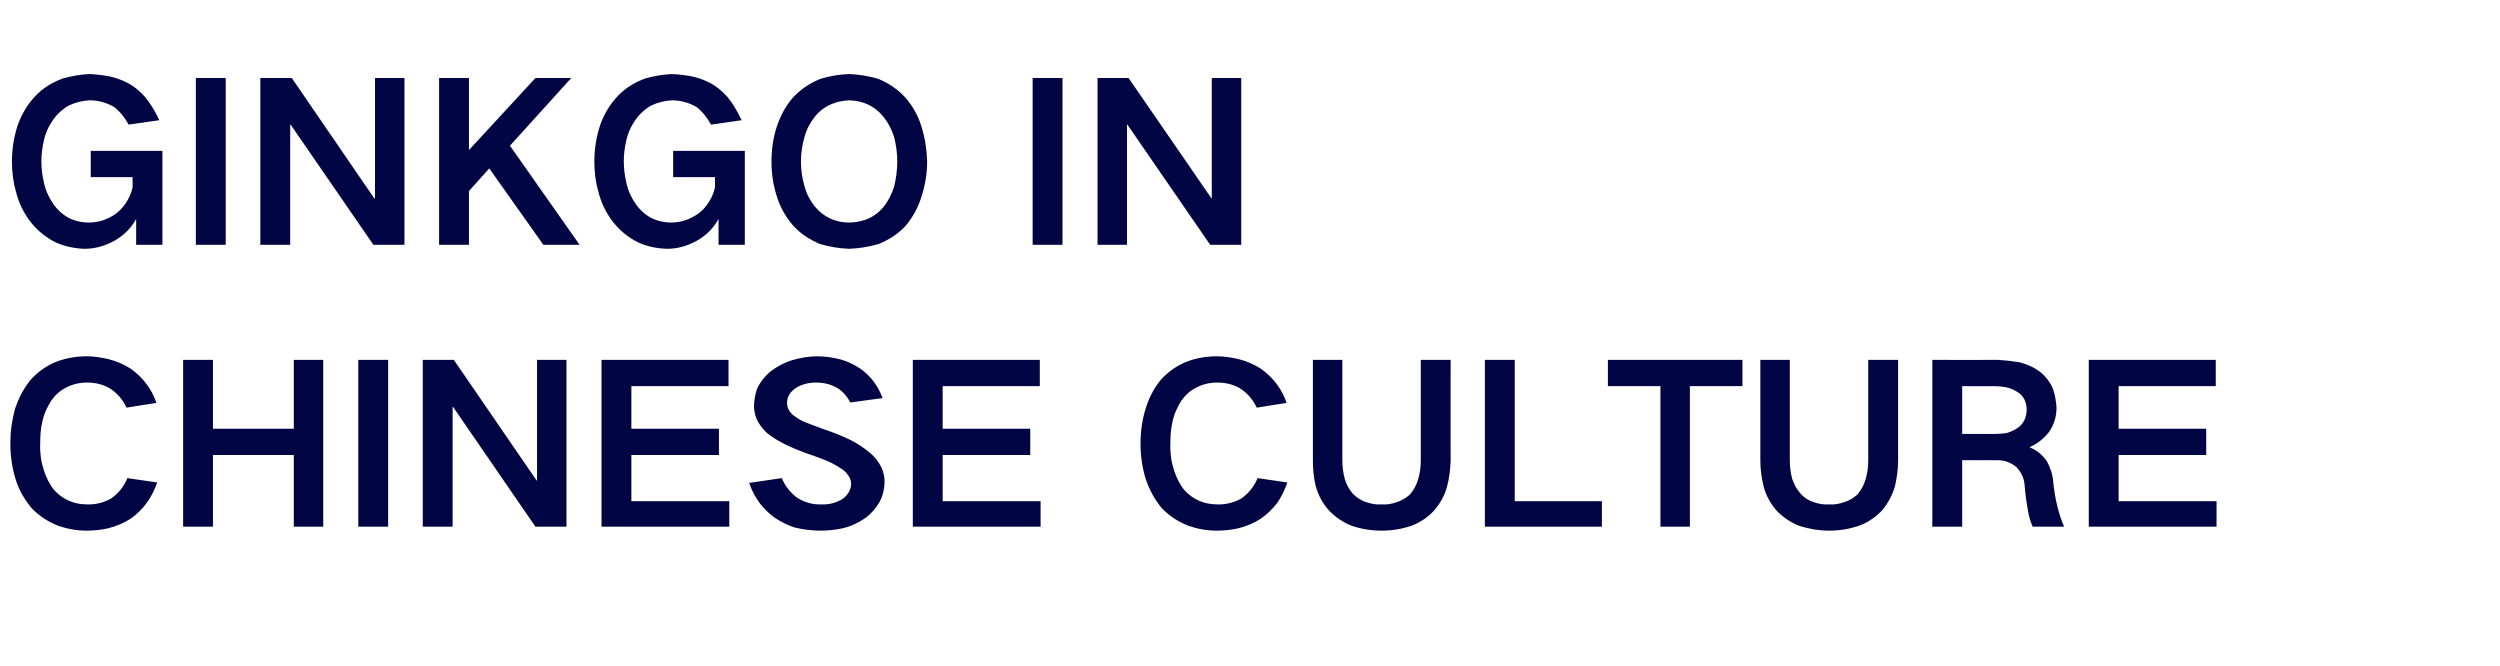 <?xml version="1.0" standalone="no"?><!DOCTYPE svg PUBLIC "-//W3C//DTD SVG 1.1//EN" "http://www.w3.org/Graphics/SVG/1.1/DTD/svg11.dtd"><svg xmlns="http://www.w3.org/2000/svg" version="1.1" width="628px" height="167.4px" viewBox="0 -5 628 167.4" style="top:-5px">  <desc>GINKGO IN CHINESE CULTURE</desc>  <defs/>  <g id="Polygon35167">    <path d="M 3.8 97.6 C 3 100.5 2.6 103.4 2.6 106.4 C 2.6 109.4 3 112.4 3.9 115.3 C 4.7 118 6.1 120.4 7.9 122.6 C 9.8 124.6 12.1 126.1 14.7 127.1 C 17 127.9 19.4 128.3 21.8 128.3 C 23.6 128.3 25.4 128.1 27.2 127.7 C 29.2 127.2 31.1 126.4 32.8 125.3 C 34.4 124.2 35.7 122.9 36.8 121.4 C 38 119.8 38.8 118.1 39.5 116.2 C 39.5 116.2 32 115.1 32 115.1 C 31.1 117.3 29.7 119 27.8 120.3 C 25.9 121.3 23.9 121.8 21.8 121.7 C 18.6 121.7 15.8 120.5 13.6 118.1 C 12.4 116.6 11.6 114.9 11 113.1 C 10.3 110.9 10 108.7 10.1 106.4 C 10.1 104.6 10.2 102.8 10.6 101.1 C 11 99.1 11.8 97.3 12.9 95.6 C 13.9 94.2 15.1 93.1 16.7 92.3 C 18.3 91.5 20 91.1 21.8 91.1 C 23.9 91.1 25.7 91.5 27.5 92.5 C 29.4 93.7 30.8 95.3 31.8 97.4 C 31.8 97.4 39.3 96.2 39.3 96.2 C 38.1 92.7 35.9 89.8 32.8 87.6 C 31.1 86.5 29.2 85.7 27.2 85.2 C 25.4 84.8 23.6 84.5 21.8 84.5 C 19.3 84.5 16.9 84.9 14.6 85.7 C 11.9 86.7 9.6 88.3 7.7 90.4 C 5.9 92.6 4.7 95 3.8 97.6 C 3.8 97.6 3.8 97.6 3.8 97.6 Z M 46 85.4 L 46 127.3 L 53.5 127.3 L 53.5 109.3 L 73.8 109.3 L 73.8 127.3 L 81.2 127.3 L 81.2 85.4 L 73.8 85.4 L 73.8 102.7 L 53.5 102.7 L 53.5 85.4 L 46 85.4 Z M 90 85.4 L 90 127.3 L 97.5 127.3 L 97.5 85.4 L 90 85.4 Z M 106.2 85.4 L 106.2 127.3 L 113.7 127.3 L 113.7 97.2 L 113.8 97.2 L 134.5 127.3 L 142.3 127.3 L 142.3 85.4 L 134.9 85.4 L 134.9 115.7 L 134.8 115.7 L 114 85.4 L 106.2 85.4 Z M 151.1 85.4 L 151.1 127.3 L 183.2 127.3 L 183.2 120.9 L 158.6 120.9 L 158.6 109.3 L 180.6 109.3 L 180.6 102.7 L 158.6 102.7 L 158.6 92 L 183 92 L 183 85.4 L 151.1 85.4 Z M 188.2 116.3 C 188.7 117.8 189.4 119.3 190.3 120.6 C 191.4 122.3 192.8 123.7 194.4 124.9 C 196 126 197.7 126.9 199.6 127.5 C 201.7 128 203.9 128.3 206.1 128.3 C 208 128.3 209.8 128.1 211.7 127.7 C 213.8 127.2 215.7 126.3 217.4 125.1 C 218.9 124 220.1 122.6 221 121 C 221.8 119.4 222.2 117.7 222.2 115.9 C 222.2 114.7 221.9 113.6 221.5 112.6 C 220.8 111.1 219.8 109.8 218.6 108.8 C 217 107.5 215.4 106.4 213.6 105.5 C 211.3 104.4 209 103.5 206.6 102.7 C 205.2 102.2 203.9 101.7 202.6 101.2 C 201.6 100.8 200.6 100.3 199.7 99.6 C 199 99.2 198.5 98.6 198.1 97.9 C 197.8 97.3 197.7 96.7 197.7 96.2 C 197.7 95.4 197.9 94.7 198.3 94.1 C 198.7 93.4 199.3 92.9 200 92.4 C 201.5 91.5 203.2 91.1 205 91.1 C 206.9 91.1 208.7 91.5 210.4 92.5 C 211.8 93.4 212.8 94.6 213.6 96.1 C 213.6 96.1 221.7 95 221.7 95 C 220.6 92 218.8 89.5 216.1 87.6 C 214.6 86.6 213 85.8 211.2 85.3 C 209.3 84.8 207.3 84.5 205.3 84.5 C 203.1 84.5 201 84.9 198.9 85.5 C 197 86.1 195.3 87 193.7 88.2 C 192.2 89.4 191 90.9 190.2 92.6 C 189.7 93.9 189.5 95.4 189.4 96.8 C 189.4 98 189.6 99.1 190 100.1 C 190.6 101.5 191.5 102.7 192.7 103.8 C 194.2 105 195.9 106 197.6 106.8 C 199.9 107.9 202.3 108.8 204.7 109.6 C 206.1 110.1 207.4 110.6 208.7 111.2 C 209.7 111.7 210.7 112.3 211.6 112.9 C 212.3 113.4 212.8 114 213.2 114.6 C 213.6 115.2 213.8 115.8 213.8 116.5 C 213.8 117.2 213.6 117.9 213.3 118.5 C 212.9 119.2 212.4 119.8 211.7 120.3 C 210.1 121.3 208.3 121.8 206.4 121.7 C 204.1 121.8 202.1 121.2 200.2 120 C 198.5 118.7 197.2 117.1 196.4 115.1 C 196.4 115.1 188.2 116.3 188.2 116.3 Z M 229.3 85.4 L 229.3 127.3 L 261.4 127.3 L 261.4 120.9 L 236.8 120.9 L 236.8 109.3 L 258.8 109.3 L 258.8 102.7 L 236.8 102.7 L 236.8 92 L 261.2 92 L 261.2 85.4 L 229.3 85.4 Z M 287.8 97.6 C 286.9 100.5 286.5 103.4 286.5 106.4 C 286.5 109.4 286.9 112.4 287.8 115.3 C 288.7 118 290 120.4 291.8 122.6 C 293.7 124.6 296 126.1 298.6 127.1 C 300.9 127.9 303.3 128.3 305.7 128.3 C 307.5 128.3 309.3 128.1 311.1 127.7 C 313.1 127.2 315 126.4 316.7 125.3 C 318.3 124.2 319.6 122.9 320.8 121.4 C 321.9 119.8 322.7 118.1 323.4 116.2 C 323.4 116.2 315.9 115.1 315.9 115.1 C 315 117.3 313.6 119 311.7 120.3 C 309.8 121.3 307.8 121.8 305.7 121.7 C 302.5 121.7 299.7 120.5 297.5 118.1 C 296.3 116.6 295.5 114.9 294.9 113.1 C 294.2 110.9 293.9 108.7 294 106.4 C 294 104.6 294.1 102.8 294.5 101.1 C 294.9 99.1 295.7 97.3 296.8 95.6 C 297.8 94.2 299 93.1 300.6 92.3 C 302.2 91.5 303.9 91.1 305.7 91.1 C 307.8 91.1 309.6 91.5 311.4 92.5 C 313.3 93.7 314.7 95.3 315.7 97.4 C 315.7 97.4 323.2 96.2 323.2 96.2 C 322 92.7 319.8 89.8 316.7 87.6 C 315 86.5 313.1 85.7 311.1 85.2 C 309.3 84.8 307.5 84.5 305.7 84.5 C 303.2 84.5 300.8 84.9 298.5 85.7 C 295.8 86.7 293.5 88.3 291.6 90.4 C 289.8 92.6 288.6 95 287.8 97.6 C 287.8 97.6 287.8 97.6 287.8 97.6 Z M 329.8 85.4 C 329.8 85.4 329.78 110.68 329.8 110.7 C 329.8 112.9 330 115 330.5 117.1 C 331.2 119.5 332.3 121.6 334 123.4 C 335.6 125 337.5 126.3 339.6 127.1 C 342 127.9 344.5 128.3 347.1 128.3 C 349.6 128.3 352.1 127.9 354.5 127.1 C 356.6 126.3 358.5 125.1 360.1 123.4 C 361.7 121.6 362.9 119.5 363.5 117.2 C 364.1 115 364.3 112.9 364.4 110.7 C 364.37 110.68 364.4 85.4 364.4 85.4 L 356.9 85.4 C 356.9 85.4 356.89 110.57 356.9 110.6 C 356.9 112.3 356.7 113.9 356.2 115.5 C 355.8 116.9 355.1 118.1 354.2 119.2 C 353.2 120.1 352 120.8 350.7 121.2 C 349.5 121.6 348.3 121.8 347.1 121.7 C 345.8 121.8 344.6 121.6 343.4 121.2 C 342 120.8 340.8 120 339.8 119 C 338.9 117.9 338.2 116.7 337.8 115.3 C 337.4 113.8 337.2 112.2 337.2 110.6 C 337.2 110.57 337.2 85.4 337.2 85.4 L 329.8 85.4 Z M 373 85.4 L 373 127.3 L 402.4 127.3 L 402.4 120.9 L 380.5 120.9 L 380.5 85.4 L 373 85.4 Z M 403.9 85.4 L 403.9 92 L 417.1 92 L 417.1 127.3 L 424.5 127.3 L 424.5 92 L 437.7 92 L 437.7 85.4 L 403.9 85.4 Z M 442.2 85.4 C 442.2 85.4 442.19 110.68 442.2 110.7 C 442.2 112.9 442.5 115 443 117.1 C 443.6 119.5 444.8 121.6 446.4 123.4 C 448 125 449.9 126.3 452 127.1 C 454.5 127.9 457 128.3 459.5 128.3 C 462 128.3 464.5 127.9 466.9 127.1 C 469.1 126.3 470.9 125.1 472.6 123.4 C 474.2 121.6 475.3 119.5 476 117.2 C 476.5 115 476.8 112.9 476.8 110.7 C 476.79 110.68 476.8 85.4 476.8 85.4 L 469.3 85.4 C 469.3 85.4 469.31 110.57 469.3 110.6 C 469.3 112.3 469.1 113.9 468.6 115.5 C 468.2 116.9 467.5 118.1 466.6 119.2 C 465.6 120.1 464.5 120.8 463.1 121.2 C 461.9 121.6 460.7 121.8 459.5 121.7 C 458.2 121.8 457 121.6 455.8 121.2 C 454.4 120.8 453.2 120 452.3 119 C 451.3 117.9 450.7 116.7 450.2 115.3 C 449.8 113.8 449.6 112.2 449.6 110.6 C 449.62 110.57 449.6 85.4 449.6 85.4 L 442.2 85.4 Z M 485.4 85.4 L 485.4 127.3 L 492.9 127.3 L 492.9 110.6 C 492.9 110.6 501.81 110.63 501.8 110.6 C 503.6 110.6 505.1 111.2 506.5 112.3 C 507.8 113.7 508.5 115.2 508.6 117.1 C 508.8 119.4 509.1 121.6 509.5 123.7 C 509.7 124.9 510.1 126.1 510.6 127.3 C 510.6 127.3 518.5 127.3 518.5 127.3 C 517 123.8 516.2 120.1 515.8 116.3 C 515.7 114.4 515.1 112.6 514.2 110.9 C 513.1 109.3 511.7 108.1 509.9 107.4 C 509.9 107.4 509.9 107.3 509.9 107.3 C 511.9 106.4 513.5 105.1 514.8 103.4 C 516 101.6 516.6 99.6 516.6 97.4 C 516.5 95.7 516.2 94 515.6 92.4 C 514.9 90.9 513.9 89.6 512.6 88.5 C 511 87.3 509.3 86.5 507.3 86 C 505.5 85.7 503.7 85.5 501.9 85.4 C 501.87 85.44 485.4 85.4 485.4 85.4 Z M 492.9 92 C 492.9 92 501.04 92.04 501 92 C 502 92 503 92.1 504 92.3 C 505 92.5 505.9 92.9 506.8 93.5 C 507.6 93.9 508.1 94.6 508.5 95.3 C 508.9 96.1 509.1 97 509.1 97.9 C 509.1 98.8 508.9 99.7 508.5 100.6 C 508.1 101.3 507.6 102 506.8 102.5 C 506 103.1 505 103.5 504 103.8 C 503.1 103.9 502.2 104 501.3 104 C 501.26 104.03 492.9 104 492.9 104 L 492.9 92 Z M 524.7 85.4 L 524.7 127.3 L 556.8 127.3 L 556.8 120.9 L 532.2 120.9 L 532.2 109.3 L 554.2 109.3 L 554.2 102.7 L 532.2 102.7 L 532.2 92 L 556.6 92 L 556.6 85.4 L 524.7 85.4 Z " stroke="none" fill="#010544"/>  </g>  <g id="Polygon35166">    <path d="M 4.5 26.3 C 3.5 29.3 3 32.4 3 35.5 C 3 38.1 3.3 40.7 4 43.1 C 4.7 46 6 48.6 7.8 50.9 C 9.5 53 11.5 54.6 13.8 55.8 C 16.2 56.9 18.6 57.4 21.2 57.5 C 23.9 57.5 26.3 56.8 28.7 55.5 C 31 54.2 32.9 52.4 34.2 50 C 34.21 49.99 34.2 56.5 34.2 56.5 L 40.8 56.5 L 40.8 32.9 L 22.8 32.9 L 22.8 39.5 L 33.3 39.5 C 33.3 39.5 33.33 42.07 33.3 42.1 C 33 43.4 32.5 44.6 31.8 45.7 C 31.1 46.8 30.3 47.8 29.2 48.6 C 27.2 50.1 24.8 50.9 22.3 50.9 C 20.5 50.9 18.8 50.5 17.2 49.7 C 15.6 48.8 14.3 47.6 13.3 46.1 C 12.2 44.5 11.4 42.7 11 40.7 C 10.6 39 10.4 37.3 10.4 35.5 C 10.4 33.8 10.6 32.1 11 30.4 C 11.4 28.5 12.2 26.7 13.4 25 C 14.4 23.6 15.7 22.4 17.3 21.5 C 19 20.7 20.7 20.3 22.5 20.2 C 24.8 20.2 26.8 20.8 28.7 21.9 C 30.2 23.1 31.4 24.6 32.3 26.3 C 32.3 26.3 40 25.2 40 25.2 C 39.3 23.6 38.4 22 37.3 20.5 C 36.3 19 35 17.8 33.5 16.7 C 31.9 15.6 30 14.8 28 14.3 C 26.2 13.9 24.4 13.7 22.5 13.6 C 20.2 13.7 18 14.1 15.8 14.7 C 13.1 15.7 10.8 17.1 8.9 19.1 C 6.9 21.2 5.5 23.6 4.5 26.3 C 4.5 26.3 4.5 26.3 4.5 26.3 Z M 49.2 14.6 L 49.2 56.5 L 56.7 56.5 L 56.7 14.6 L 49.2 14.6 Z M 65.4 14.6 L 65.4 56.5 L 72.9 56.5 L 72.9 26.3 L 73 26.3 L 93.8 56.5 L 101.6 56.5 L 101.6 14.6 L 94.2 14.6 L 94.2 44.8 L 94 44.8 L 73.3 14.6 L 65.4 14.6 Z M 110.3 14.6 L 110.3 56.5 L 117.8 56.5 L 117.8 43 L 122.9 37.3 L 136.5 56.5 L 145.6 56.5 L 128.1 31.6 L 143.5 14.6 L 134.5 14.6 L 117.8 32.7 L 117.8 14.6 L 110.3 14.6 Z M 150.8 26.3 C 149.8 29.3 149.3 32.4 149.3 35.5 C 149.3 38.1 149.6 40.7 150.3 43.1 C 151 46 152.3 48.6 154.1 50.9 C 155.8 53 157.8 54.6 160.1 55.8 C 162.4 56.9 164.9 57.4 167.5 57.5 C 170.2 57.5 172.6 56.8 175 55.5 C 177.3 54.2 179.2 52.4 180.5 50 C 180.51 49.99 180.5 56.5 180.5 56.5 L 187.1 56.5 L 187.1 32.9 L 169.1 32.9 L 169.1 39.5 L 179.6 39.5 C 179.6 39.5 179.63 42.07 179.6 42.1 C 179.3 43.4 178.8 44.6 178.1 45.7 C 177.4 46.8 176.6 47.8 175.5 48.6 C 173.4 50.1 171.1 50.9 168.6 50.9 C 166.8 50.9 165.1 50.5 163.5 49.7 C 161.9 48.8 160.6 47.6 159.6 46.1 C 158.5 44.5 157.7 42.7 157.3 40.7 C 156.9 39 156.7 37.3 156.7 35.5 C 156.7 33.8 156.9 32.1 157.3 30.4 C 157.7 28.5 158.5 26.7 159.7 25 C 160.7 23.6 162 22.4 163.6 21.5 C 165.3 20.7 167 20.3 168.8 20.2 C 171 20.2 173.1 20.8 175 21.9 C 176.5 23.1 177.7 24.6 178.6 26.3 C 178.6 26.3 186.3 25.2 186.3 25.2 C 185.5 23.6 184.7 22 183.6 20.5 C 182.6 19 181.3 17.8 179.8 16.7 C 178.2 15.6 176.3 14.8 174.3 14.3 C 172.5 13.9 170.7 13.7 168.8 13.6 C 166.5 13.7 164.3 14.1 162.1 14.7 C 159.4 15.7 157.1 17.1 155.2 19.1 C 153.2 21.2 151.8 23.6 150.8 26.3 C 150.8 26.3 150.8 26.3 150.8 26.3 Z M 202.1 41.8 C 201.5 39.8 201.2 37.7 201.2 35.6 C 201.2 33.5 201.5 31.4 202.1 29.4 C 202.6 27.5 203.5 25.8 204.7 24.3 C 205.8 22.9 207.3 21.8 209 21.1 C 210.4 20.5 211.8 20.3 213.3 20.2 C 216.8 20.3 219.7 21.6 221.9 24.3 C 223.1 25.8 224 27.5 224.6 29.4 C 225.1 31.4 225.4 33.5 225.4 35.6 C 225.4 37.7 225.1 39.8 224.6 41.9 C 224 43.7 223.2 45.4 222 46.9 C 220.9 48.3 219.4 49.4 217.7 50.1 C 216.3 50.6 214.8 50.9 213.3 50.9 C 209.8 50.9 206.9 49.5 204.7 46.9 C 203.5 45.4 202.6 43.7 202.1 41.8 C 202.1 41.8 202.1 41.8 202.1 41.8 Z M 195.1 26.9 C 194.2 29.7 193.8 32.6 193.8 35.6 C 193.8 38.6 194.2 41.4 195.1 44.2 C 195.9 46.9 197.3 49.4 199.1 51.5 C 201 53.7 203.4 55.2 206 56.3 C 208.4 57 210.8 57.4 213.3 57.5 C 215.8 57.4 218.3 57 220.7 56.3 C 223.4 55.2 225.7 53.7 227.6 51.6 C 229.4 49.4 230.7 47 231.5 44.3 C 232.4 41.5 232.9 38.6 232.9 35.6 C 232.8 32.6 232.4 29.8 231.5 26.9 C 230.7 24.2 229.4 21.8 227.5 19.6 C 225.6 17.5 223.3 15.9 220.6 14.8 C 218.2 14.1 215.8 13.7 213.3 13.6 C 210.8 13.7 208.4 14.1 206.1 14.8 C 203.4 15.9 201 17.5 199.1 19.6 C 197.3 21.7 196 24.2 195.1 26.9 C 195.1 26.9 195.1 26.9 195.1 26.9 Z M 259.4 14.6 L 259.4 56.5 L 266.9 56.5 L 266.9 14.6 L 259.4 14.6 Z M 275.7 14.6 L 275.7 56.5 L 283.1 56.5 L 283.1 26.3 L 283.2 26.3 L 304 56.5 L 311.8 56.5 L 311.8 14.6 L 304.4 14.6 L 304.4 44.8 L 304.3 44.8 L 283.5 14.6 L 275.7 14.6 Z " stroke="none" fill="#010544"/>  </g></svg>